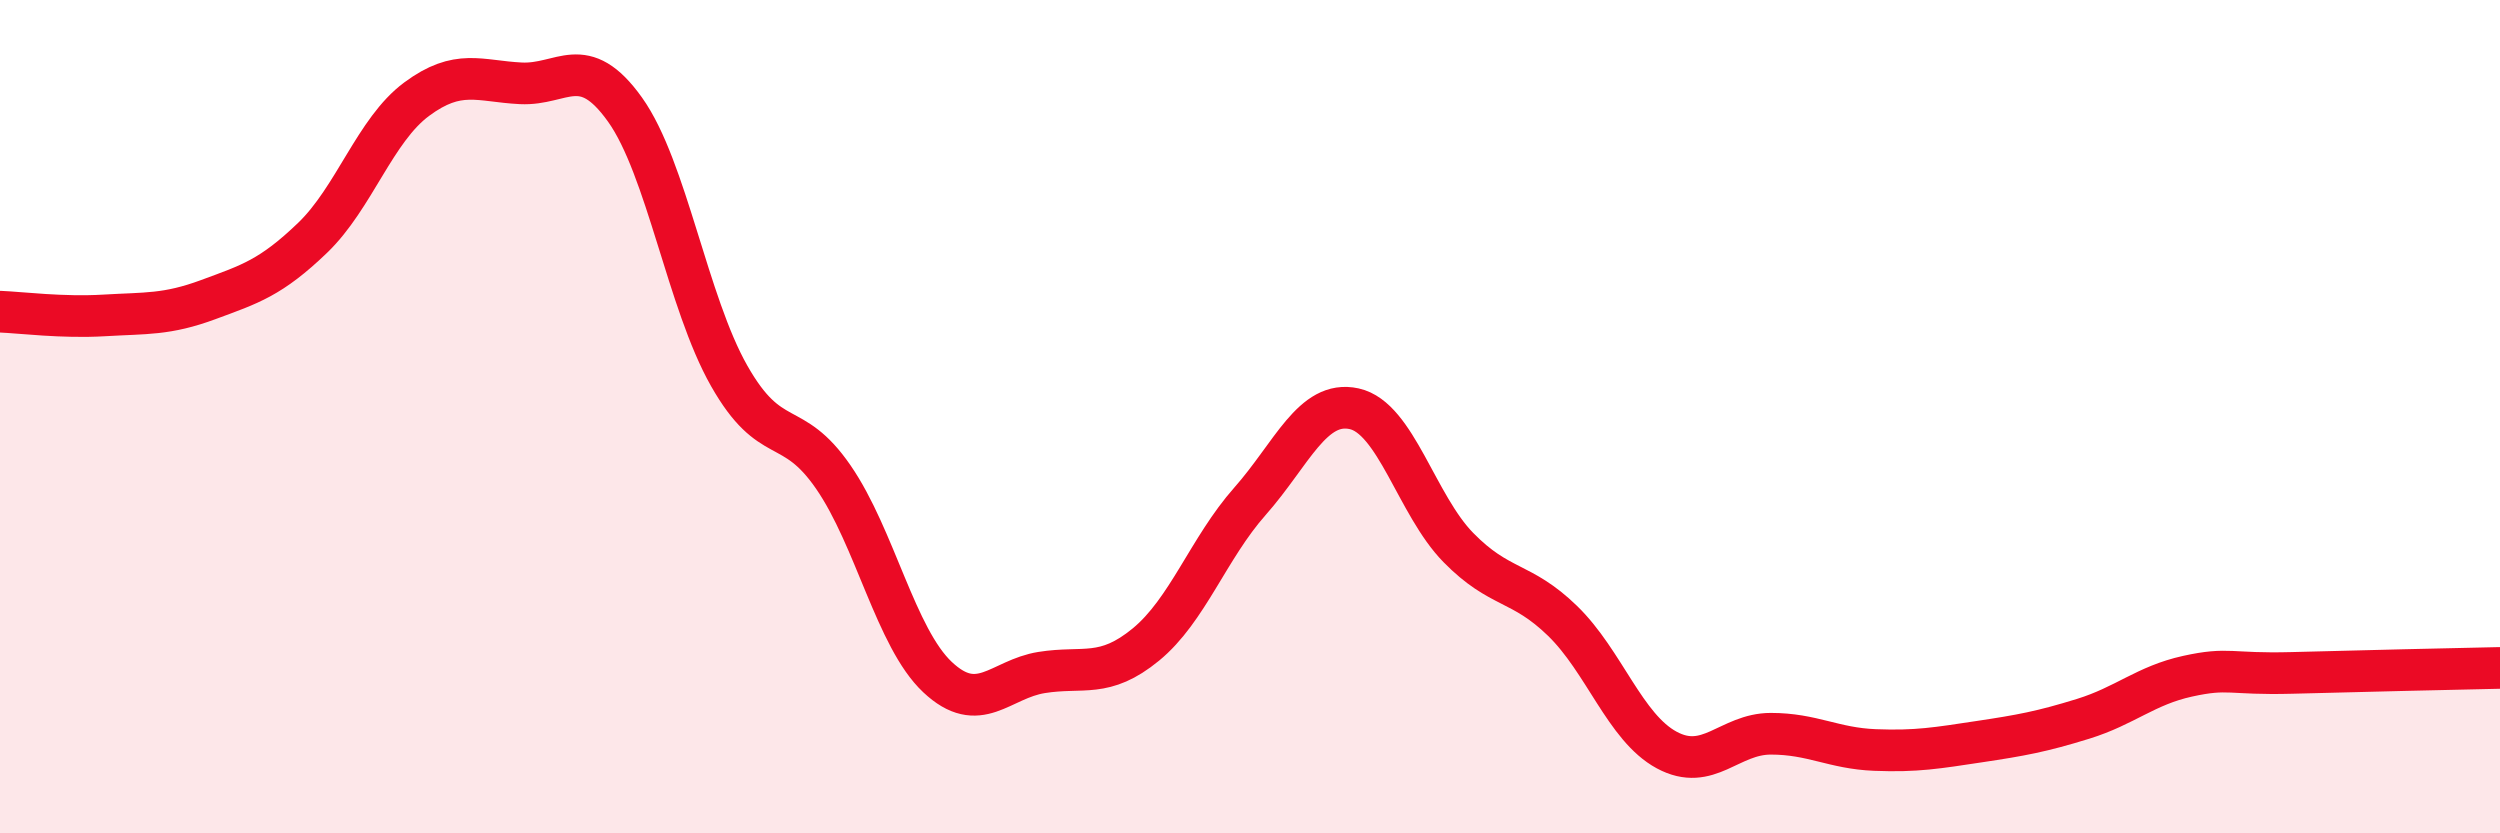
    <svg width="60" height="20" viewBox="0 0 60 20" xmlns="http://www.w3.org/2000/svg">
      <path
        d="M 0,7.48 C 0.5,7.5 1.5,7.63 2.5,7.57 C 3.5,7.51 4,7.56 5,7.19 C 6,6.82 6.5,6.67 7.5,5.71 C 8.5,4.75 9,3.12 10,2.38 C 11,1.64 11.5,1.95 12.5,2 C 13.5,2.05 14,1.23 15,2.63 C 16,4.03 16.5,7.26 17.5,9.02 C 18.5,10.78 19,10 20,11.45 C 21,12.9 21.5,15.31 22.5,16.25 C 23.5,17.19 24,16.3 25,16.14 C 26,15.98 26.5,16.29 27.5,15.47 C 28.5,14.65 29,13.16 30,12.03 C 31,10.9 31.5,9.59 32.5,9.81 C 33.5,10.03 34,12.12 35,13.14 C 36,14.16 36.5,13.93 37.5,14.9 C 38.5,15.87 39,17.46 40,18 C 41,18.54 41.5,17.61 42.5,17.61 C 43.5,17.61 44,17.96 45,18 C 46,18.04 46.5,17.95 47.5,17.8 C 48.5,17.65 49,17.56 50,17.25 C 51,16.94 51.5,16.45 52.5,16.23 C 53.5,16.01 53.5,16.19 55,16.15 C 56.5,16.11 59,16.05 60,16.03L60 20L0 20Z"
        fill="#EB0A25"
        opacity="0.1"
        stroke-linecap="round"
        stroke-linejoin="round"
      />
      <path
        d="M 0,7.48 C 0.5,7.5 1.5,7.63 2.5,7.57 C 3.5,7.51 4,7.56 5,7.19 C 6,6.82 6.5,6.67 7.5,5.71 C 8.5,4.75 9,3.12 10,2.38 C 11,1.64 11.5,1.95 12.5,2 C 13.5,2.05 14,1.23 15,2.63 C 16,4.03 16.5,7.26 17.5,9.02 C 18.5,10.78 19,10 20,11.45 C 21,12.9 21.5,15.31 22.5,16.25 C 23.5,17.19 24,16.3 25,16.14 C 26,15.98 26.5,16.29 27.5,15.47 C 28.5,14.65 29,13.16 30,12.03 C 31,10.9 31.5,9.59 32.5,9.81 C 33.5,10.03 34,12.12 35,13.14 C 36,14.16 36.5,13.93 37.5,14.9 C 38.5,15.87 39,17.46 40,18 C 41,18.54 41.5,17.61 42.5,17.61 C 43.5,17.61 44,17.96 45,18 C 46,18.04 46.5,17.95 47.5,17.8 C 48.5,17.65 49,17.56 50,17.25 C 51,16.94 51.5,16.45 52.5,16.23 C 53.5,16.01 53.5,16.19 55,16.15 C 56.5,16.11 59,16.05 60,16.03"
        stroke="#EB0A25"
        stroke-width="1"
        fill="none"
        stroke-linecap="round"
        stroke-linejoin="round"
      />
    </svg>
  